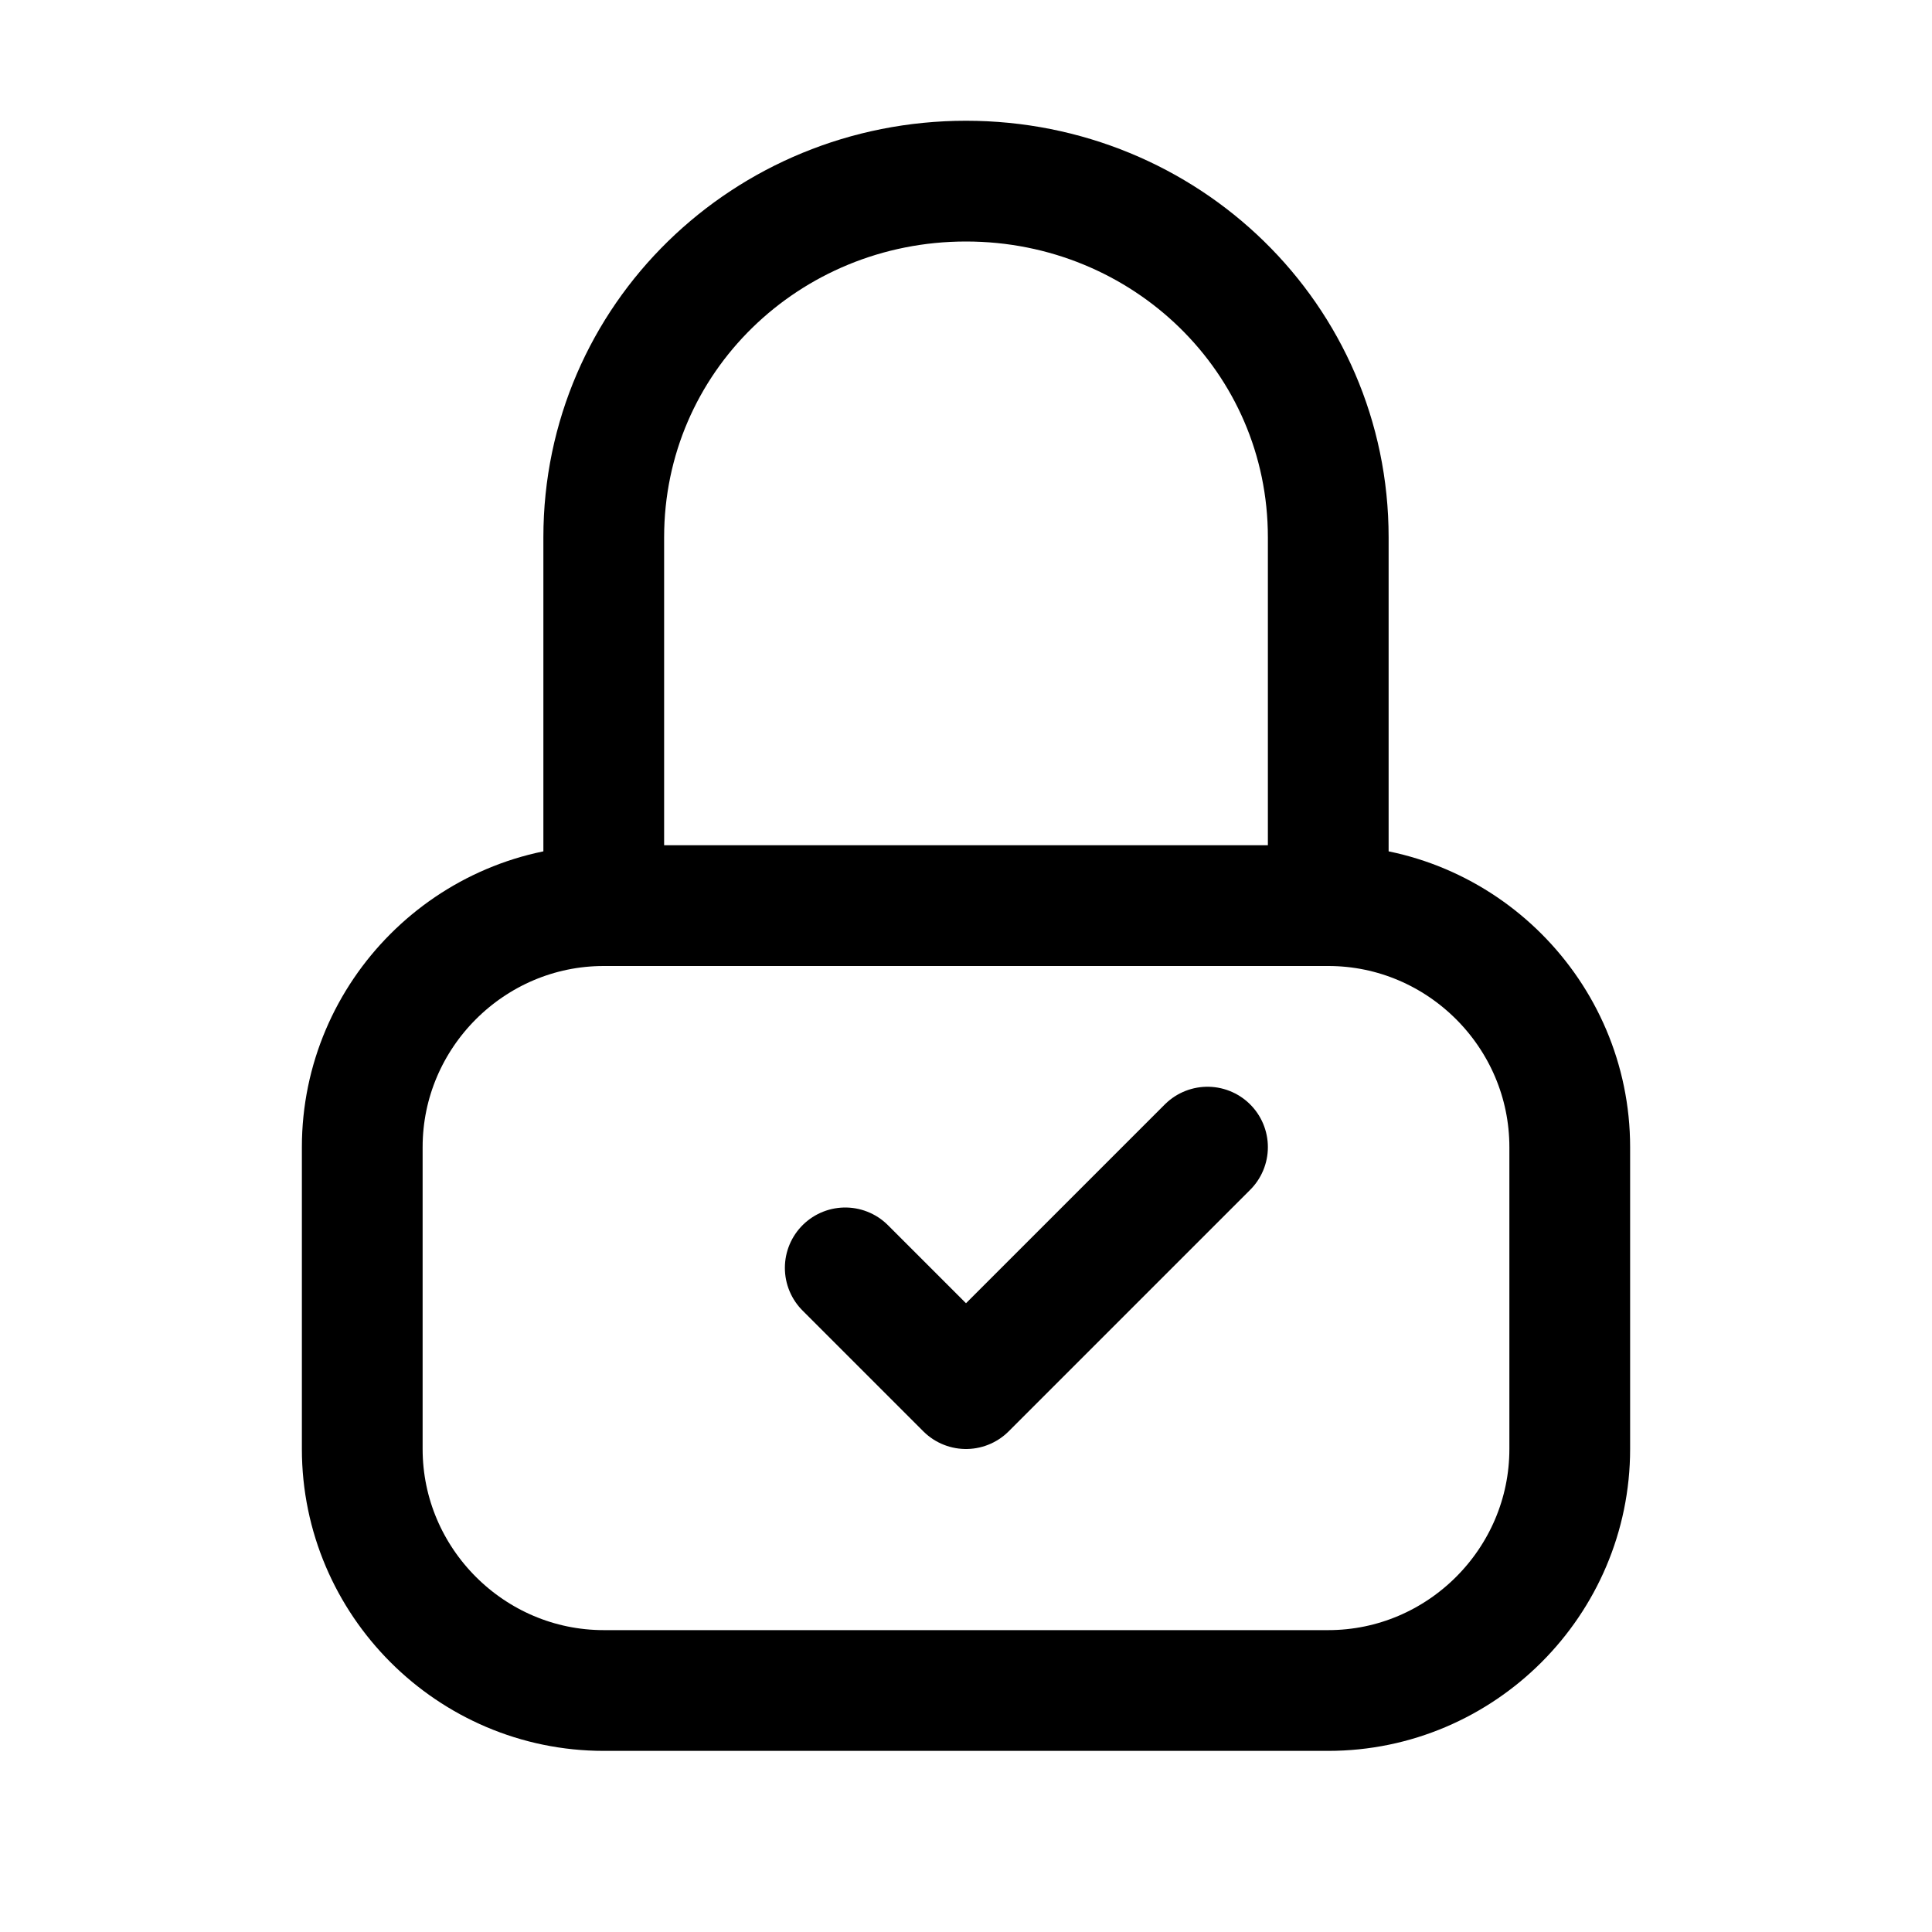 <?xml version="1.0" ?><svg id="Icons" style="enable-background:new 0 0 32 32;" version="1.1" viewBox="0 0 32 32" xml:space="preserve" xmlns="http://www.w3.org/2000/svg" xmlns:xlink="http://www.w3.org/1999/xlink"><style type="text/css">
	.st0{fill:none;stroke:#000000;stroke-width:2;stroke-linecap:round;stroke-linejoin:round;stroke-miterlimit:10;}
	.st1{fill:none;stroke:#000000;stroke-width:2;stroke-linejoin:round;stroke-miterlimit:10;}
</style><path class="st0" d="M10,15V8.9C10,5.6,12.7,3,16,3h0c3.3,0,6,2.6,6,5.9V15"/><path class="st0" d="M22,28H10c-2.2,0-4-1.8-4-4v-5c0-2.2,1.8-4,4-4h12c2.2,0,4,1.8,4,4v5C26,26.2,24.2,28,22,28z"/><polyline class="st0" points="14,21 16,23 20,19 "/></svg>